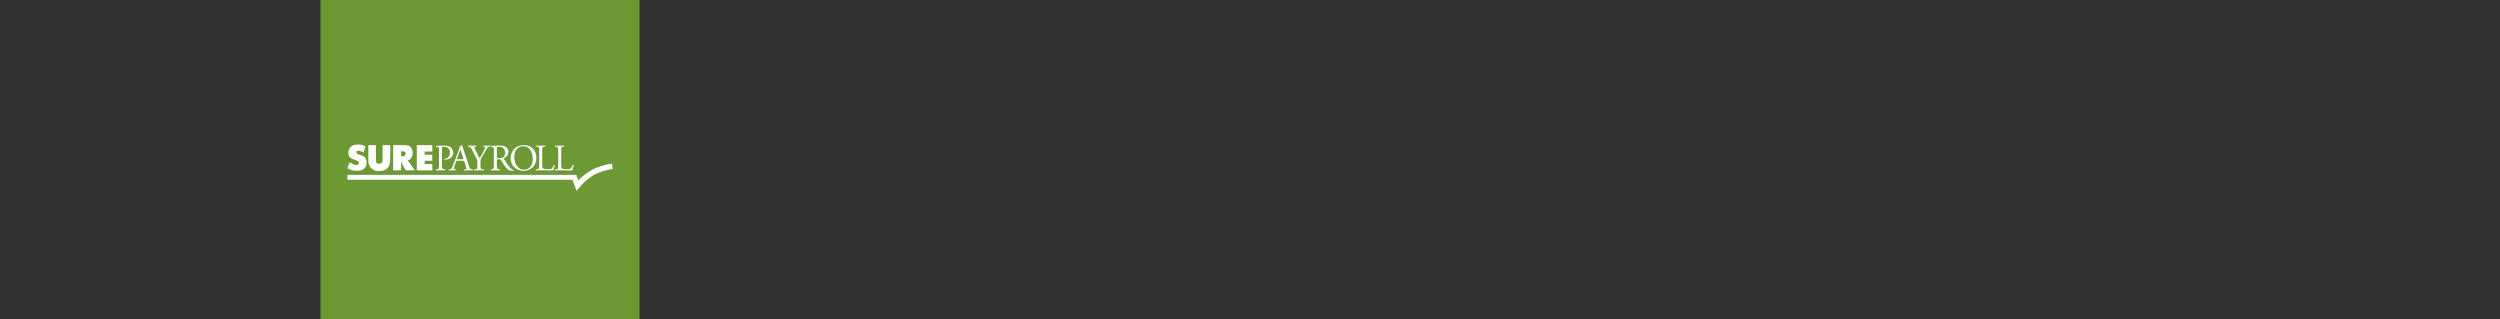 <svg width="2351" height="300" viewBox="0 0 2351 300" fill="none" xmlns="http://www.w3.org/2000/svg">
<rect x="0" y="0" width="2351" height="300" fill="#333333" stroke="none"/>
<rect width="300" height="300" transform="translate(301.383)" fill="#6C9934"/>
<mask id="mask0_2108_27523" style="mask-type:alpha" maskUnits="userSpaceOnUse" x="326" y="153" width="251" height="27">
<path d="M576.355 179.53V153.84H326.477V179.53H576.355Z" fill="white"/>
</mask>
<g mask="url(#mask0_2108_27523)">
<path fill-rule="evenodd" clip-rule="evenodd" d="M575.608 153.842C576.067 156.416 576.094 157.021 576.355 158.802C570.489 159.834 563.687 161.53 558.012 164.817C549.223 169.908 543.475 178.179 542.181 179.532C540.627 175.556 539.647 172.618 538.317 169.01H326.477V164.424C398.215 164.424 470.184 164.427 541.992 164.427C542.758 166.668 543.141 167.691 543.848 169.605C548.577 164.354 555.896 160.066 558.874 158.608C562.236 156.96 570.99 154.176 575.608 153.842Z" fill="white"/>
</g>
<path fill-rule="evenodd" clip-rule="evenodd" d="M415.664 154.908C415.664 158.589 415.733 159.045 417.939 159.291L418.87 159.396C419.077 159.571 419.008 160.167 418.801 160.273C416.836 160.202 415.698 160.167 414.319 160.167C412.87 160.167 411.629 160.202 410.112 160.273C409.905 160.167 409.836 159.606 410.043 159.396L410.767 159.291C412.767 159.01 412.836 158.589 412.836 154.908V141.969C412.836 138.989 412.767 138.393 411.215 138.217L409.974 138.077C409.733 137.867 409.767 137.341 410.043 137.2C411.87 136.955 414.008 136.92 416.87 136.92C419.733 136.92 421.87 137.306 423.491 138.323C425.077 139.339 426.249 141.163 426.249 143.582C426.249 146.808 424.284 148.421 422.801 149.157C421.284 149.893 419.457 150.209 418.043 150.209C417.802 150.104 417.802 149.578 418.008 149.508C421.733 148.807 423.077 146.667 423.077 143.617C423.077 140.216 421.111 138.007 417.526 138.007C415.698 138.007 415.664 138.147 415.664 139.269V154.908Z" fill="white"/>
<path fill-rule="evenodd" clip-rule="evenodd" d="M429.911 148.885C429.635 149.691 429.669 149.727 430.635 149.727H434.876C435.876 149.727 435.945 149.586 435.634 148.64L433.773 142.924C433.497 142.082 433.186 141.136 432.98 140.715H432.911C432.807 140.891 432.462 141.732 432.083 142.784L429.911 148.885ZM436.738 152.006C436.496 151.234 436.359 151.129 435.324 151.129H430.117C429.255 151.129 429.049 151.234 428.807 151.971L427.6 155.653C427.083 157.23 426.842 158.177 426.842 158.563C426.842 158.983 427.014 159.193 427.842 159.264L428.98 159.369C429.221 159.544 429.221 160.105 428.911 160.245C428.014 160.175 426.945 160.175 425.325 160.141C424.187 160.141 422.945 160.21 422.015 160.245C421.807 160.105 421.738 159.544 421.946 159.369L423.084 159.264C423.911 159.193 424.669 158.808 425.152 157.545C425.773 155.933 426.738 153.654 428.186 149.727L431.704 140.26C432.186 138.997 432.393 138.331 432.29 137.77C433.117 137.525 433.704 136.893 434.083 136.438C434.29 136.438 434.531 136.508 434.6 136.753C435.048 138.296 435.6 139.909 436.117 141.452L440.841 155.547C441.841 158.563 442.289 159.088 443.772 159.264L444.703 159.369C444.945 159.544 444.876 160.105 444.703 160.245C443.289 160.175 442.082 160.141 440.531 160.141C438.876 160.141 437.565 160.21 436.566 160.245C436.29 160.105 436.255 159.544 436.496 159.369L437.496 159.264C438.22 159.193 438.703 158.983 438.703 158.632C438.703 158.247 438.531 157.616 438.255 156.775L436.738 152.006Z" fill="white"/>
<path fill-rule="evenodd" clip-rule="evenodd" d="M451.802 154.838C451.802 158.589 452.008 159.151 453.871 159.291L455.181 159.396C455.388 159.606 455.319 160.167 455.112 160.273C452.974 160.202 451.802 160.167 450.423 160.167C448.974 160.167 447.733 160.202 445.906 160.273C445.699 160.167 445.63 159.606 445.837 159.396L446.906 159.291C448.906 159.08 448.974 158.589 448.974 154.838V153.049C448.974 151.121 448.87 150.665 447.871 148.701L443.802 140.637C442.63 138.323 442.112 138.147 441.078 137.972L440.112 137.797C439.906 137.551 439.94 137.06 440.181 136.92C441.285 136.99 442.526 137.025 444.181 137.025C445.768 137.025 447.009 136.99 447.871 136.92C448.181 137.025 448.181 137.586 447.974 137.797L447.526 137.867C446.319 138.042 446.078 138.217 446.078 138.498C446.078 138.848 446.974 140.847 447.147 141.198C448.423 143.793 449.699 146.563 451.043 148.982C452.112 147.124 453.25 145.09 454.284 143.056C455.25 141.233 456.526 138.848 456.526 138.428C456.526 138.217 455.906 137.972 455.077 137.867L454.457 137.797C454.215 137.551 454.25 137.06 454.526 136.92C455.767 136.99 456.767 137.025 457.836 137.025C458.905 137.025 459.87 136.99 461.043 136.92C461.319 137.095 461.353 137.586 461.112 137.797L460.146 137.972C458.353 138.287 457.319 140.497 455.595 143.512L453.422 147.334C451.906 149.999 451.802 150.314 451.802 153.014V154.838Z" fill="white"/>
<path fill-rule="evenodd" clip-rule="evenodd" d="M467.259 147.334C467.259 147.965 467.259 148.351 467.362 148.491C467.465 148.596 467.983 148.666 469.741 148.666C470.982 148.666 472.293 148.526 473.292 147.754C474.223 147.018 475.017 145.791 475.017 143.406C475.017 140.637 473.327 138.007 469.499 138.007C467.362 138.007 467.259 138.147 467.259 139.128V147.334ZM464.431 142.319C464.431 138.988 464.327 138.393 462.914 138.217L461.811 138.077C461.569 137.901 461.569 137.34 461.845 137.2C463.776 137.025 466.155 136.92 469.534 136.92C471.672 136.92 473.707 137.095 475.292 137.971C476.948 138.848 478.154 140.426 478.154 142.88C478.154 146.212 475.568 148.035 473.844 148.736C473.672 148.947 473.844 149.297 474.017 149.578C476.776 154.101 478.603 156.906 480.948 158.904C481.534 159.43 482.396 159.816 483.327 159.886C483.499 159.956 483.533 160.237 483.361 160.377C483.051 160.482 482.499 160.553 481.844 160.553C478.913 160.553 477.154 159.676 474.706 156.134C473.81 154.837 472.396 152.418 471.327 150.84C470.81 150.069 470.259 149.718 468.879 149.718C467.327 149.718 467.259 149.753 467.259 150.489V154.907C467.259 158.589 467.327 159.01 469.327 159.29L470.051 159.395C470.259 159.571 470.19 160.167 469.982 160.272C468.431 160.202 467.259 160.167 465.879 160.167C464.431 160.167 463.19 160.202 461.569 160.272C461.362 160.167 461.293 159.641 461.5 159.395L462.362 159.29C464.362 159.045 464.431 158.589 464.431 154.907V142.319Z" fill="white"/>
<path fill-rule="evenodd" clip-rule="evenodd" d="M500.996 149.551C500.996 143.765 498.478 137.525 491.892 137.525C488.307 137.525 483.651 140.014 483.651 147.693C483.651 152.882 486.134 159.614 492.927 159.614C497.065 159.614 500.996 156.458 500.996 149.551ZM480.203 148.815C480.203 141.802 485.376 136.438 492.479 136.438C500.444 136.438 504.444 142.293 504.444 148.464C504.444 155.547 499.134 160.701 492.479 160.701C484.824 160.701 480.203 155.127 480.203 148.815Z" fill="white"/>
<path fill-rule="evenodd" clip-rule="evenodd" d="M507.072 142.285C507.072 138.603 507.003 138.042 504.831 137.867L503.969 137.797C503.762 137.656 503.831 137.025 504.038 136.92C505.969 136.99 507.141 137.025 508.52 137.025C509.865 137.025 511.037 136.99 512.761 136.92C512.969 137.025 513.038 137.656 512.831 137.797L512.003 137.867C509.969 138.042 509.9 138.603 509.9 142.285V154.487C509.9 156.696 510.003 157.608 510.624 158.274C511.003 158.66 511.658 159.08 514.382 159.08C517.313 159.08 518.037 158.94 518.589 158.624C519.278 158.204 520.175 156.941 520.865 155.153C521.071 154.978 521.727 155.118 521.727 155.363C521.727 155.749 520.761 159.326 520.278 160.273C518.52 160.202 515.244 160.167 511.693 160.167H508.52C507.072 160.167 505.969 160.202 504.038 160.273C503.831 160.167 503.762 159.606 503.969 159.396L505.003 159.291C507.003 159.08 507.072 158.589 507.072 154.908V142.285Z" fill="white"/>
<path fill-rule="evenodd" clip-rule="evenodd" d="M524.924 142.285C524.924 138.603 524.855 138.042 522.683 137.867L521.821 137.797C521.613 137.656 521.682 137.025 521.889 136.92C523.82 136.99 524.993 137.025 526.372 137.025C527.716 137.025 528.889 136.99 530.613 136.92C530.82 137.025 530.889 137.656 530.682 137.797L529.855 137.867C527.82 138.042 527.751 138.603 527.751 142.285V154.487C527.751 156.696 527.855 157.608 528.475 158.274C528.855 158.66 529.509 159.08 532.234 159.08C535.164 159.08 535.889 158.94 536.44 158.624C537.13 158.204 538.026 156.941 538.716 155.153C538.923 154.978 539.578 155.118 539.578 155.363C539.578 155.749 538.613 159.326 538.13 160.273C536.371 160.202 533.096 160.167 529.544 160.167H526.372C524.924 160.167 523.82 160.202 521.889 160.273C521.682 160.167 521.613 159.606 521.821 159.396L522.855 159.291C524.855 159.08 524.924 158.589 524.924 154.908V142.285Z" fill="white"/>
<mask id="mask1_2108_27523" style="mask-type:alpha" maskUnits="userSpaceOnUse" x="326" y="135" width="19" height="26">
<path d="M344.864 135.676H326.625V160.8H344.864V135.676Z" fill="white"/>
</mask>
<g mask="url(#mask1_2108_27523)">
<path fill-rule="evenodd" clip-rule="evenodd" d="M341.795 143.496C341.795 143.496 336.574 140.233 335.353 142.498C334.251 144.541 337.03 145.317 340.693 146.321C346.201 147.83 346.955 158.679 338.658 160.468C331.845 161.938 326.625 158.058 326.625 158.058L328.924 152.615C328.924 152.615 337.245 157.96 337.436 153.285C337.559 150.284 331.249 150.43 328.924 147.804C327.631 146.343 326.382 141.729 329.678 138.334C333.366 134.535 340.047 135.193 343.711 137.895L341.795 143.496Z" fill="white"/>
</g>
<path fill-rule="evenodd" clip-rule="evenodd" d="M346.336 136.506C346.336 136.506 346.42 150.958 346.42 152.224C346.42 153.49 347.931 160.951 356.36 160.903C364.789 160.854 366.45 155.798 366.749 152.458C366.921 150.538 366.994 145.966 367.025 142.189C367.048 139.394 367.048 137.034 367.048 136.506H359.842C359.842 136.506 359.835 150.229 359.758 151.396C359.518 155 353.554 154.661 353.532 151.883C353.502 148.23 353.484 136.506 353.484 136.506H346.336Z" fill="white"/>
<path fill-rule="evenodd" clip-rule="evenodd" d="M391.945 136.508L391.981 160.225L406.564 160.262L406.529 154.235H399.345L399.369 151.179L406.492 151.167L406.517 145.518L399.381 145.542L399.392 142.473H406.529C406.529 142.473 406.527 136.506 406.521 136.506C406.329 136.506 391.945 136.508 391.945 136.508Z" fill="white"/>
<path fill-rule="evenodd" clip-rule="evenodd" d="M381.449 144.537C381.557 141.651 377.229 142.235 377.229 142.235L377.247 146.983C381.701 147.057 381.43 145.053 381.449 144.537ZM369.68 160.182L369.752 136.489C369.752 136.489 378.731 136.416 381.581 136.537C384.045 136.643 388.064 137.5 388.023 144.135C387.987 149.906 383.497 150.856 383.497 150.856L390.202 160.206H381.485L377.193 152.426L377.211 160.17L369.68 160.182Z" fill="white"/>
</svg>
